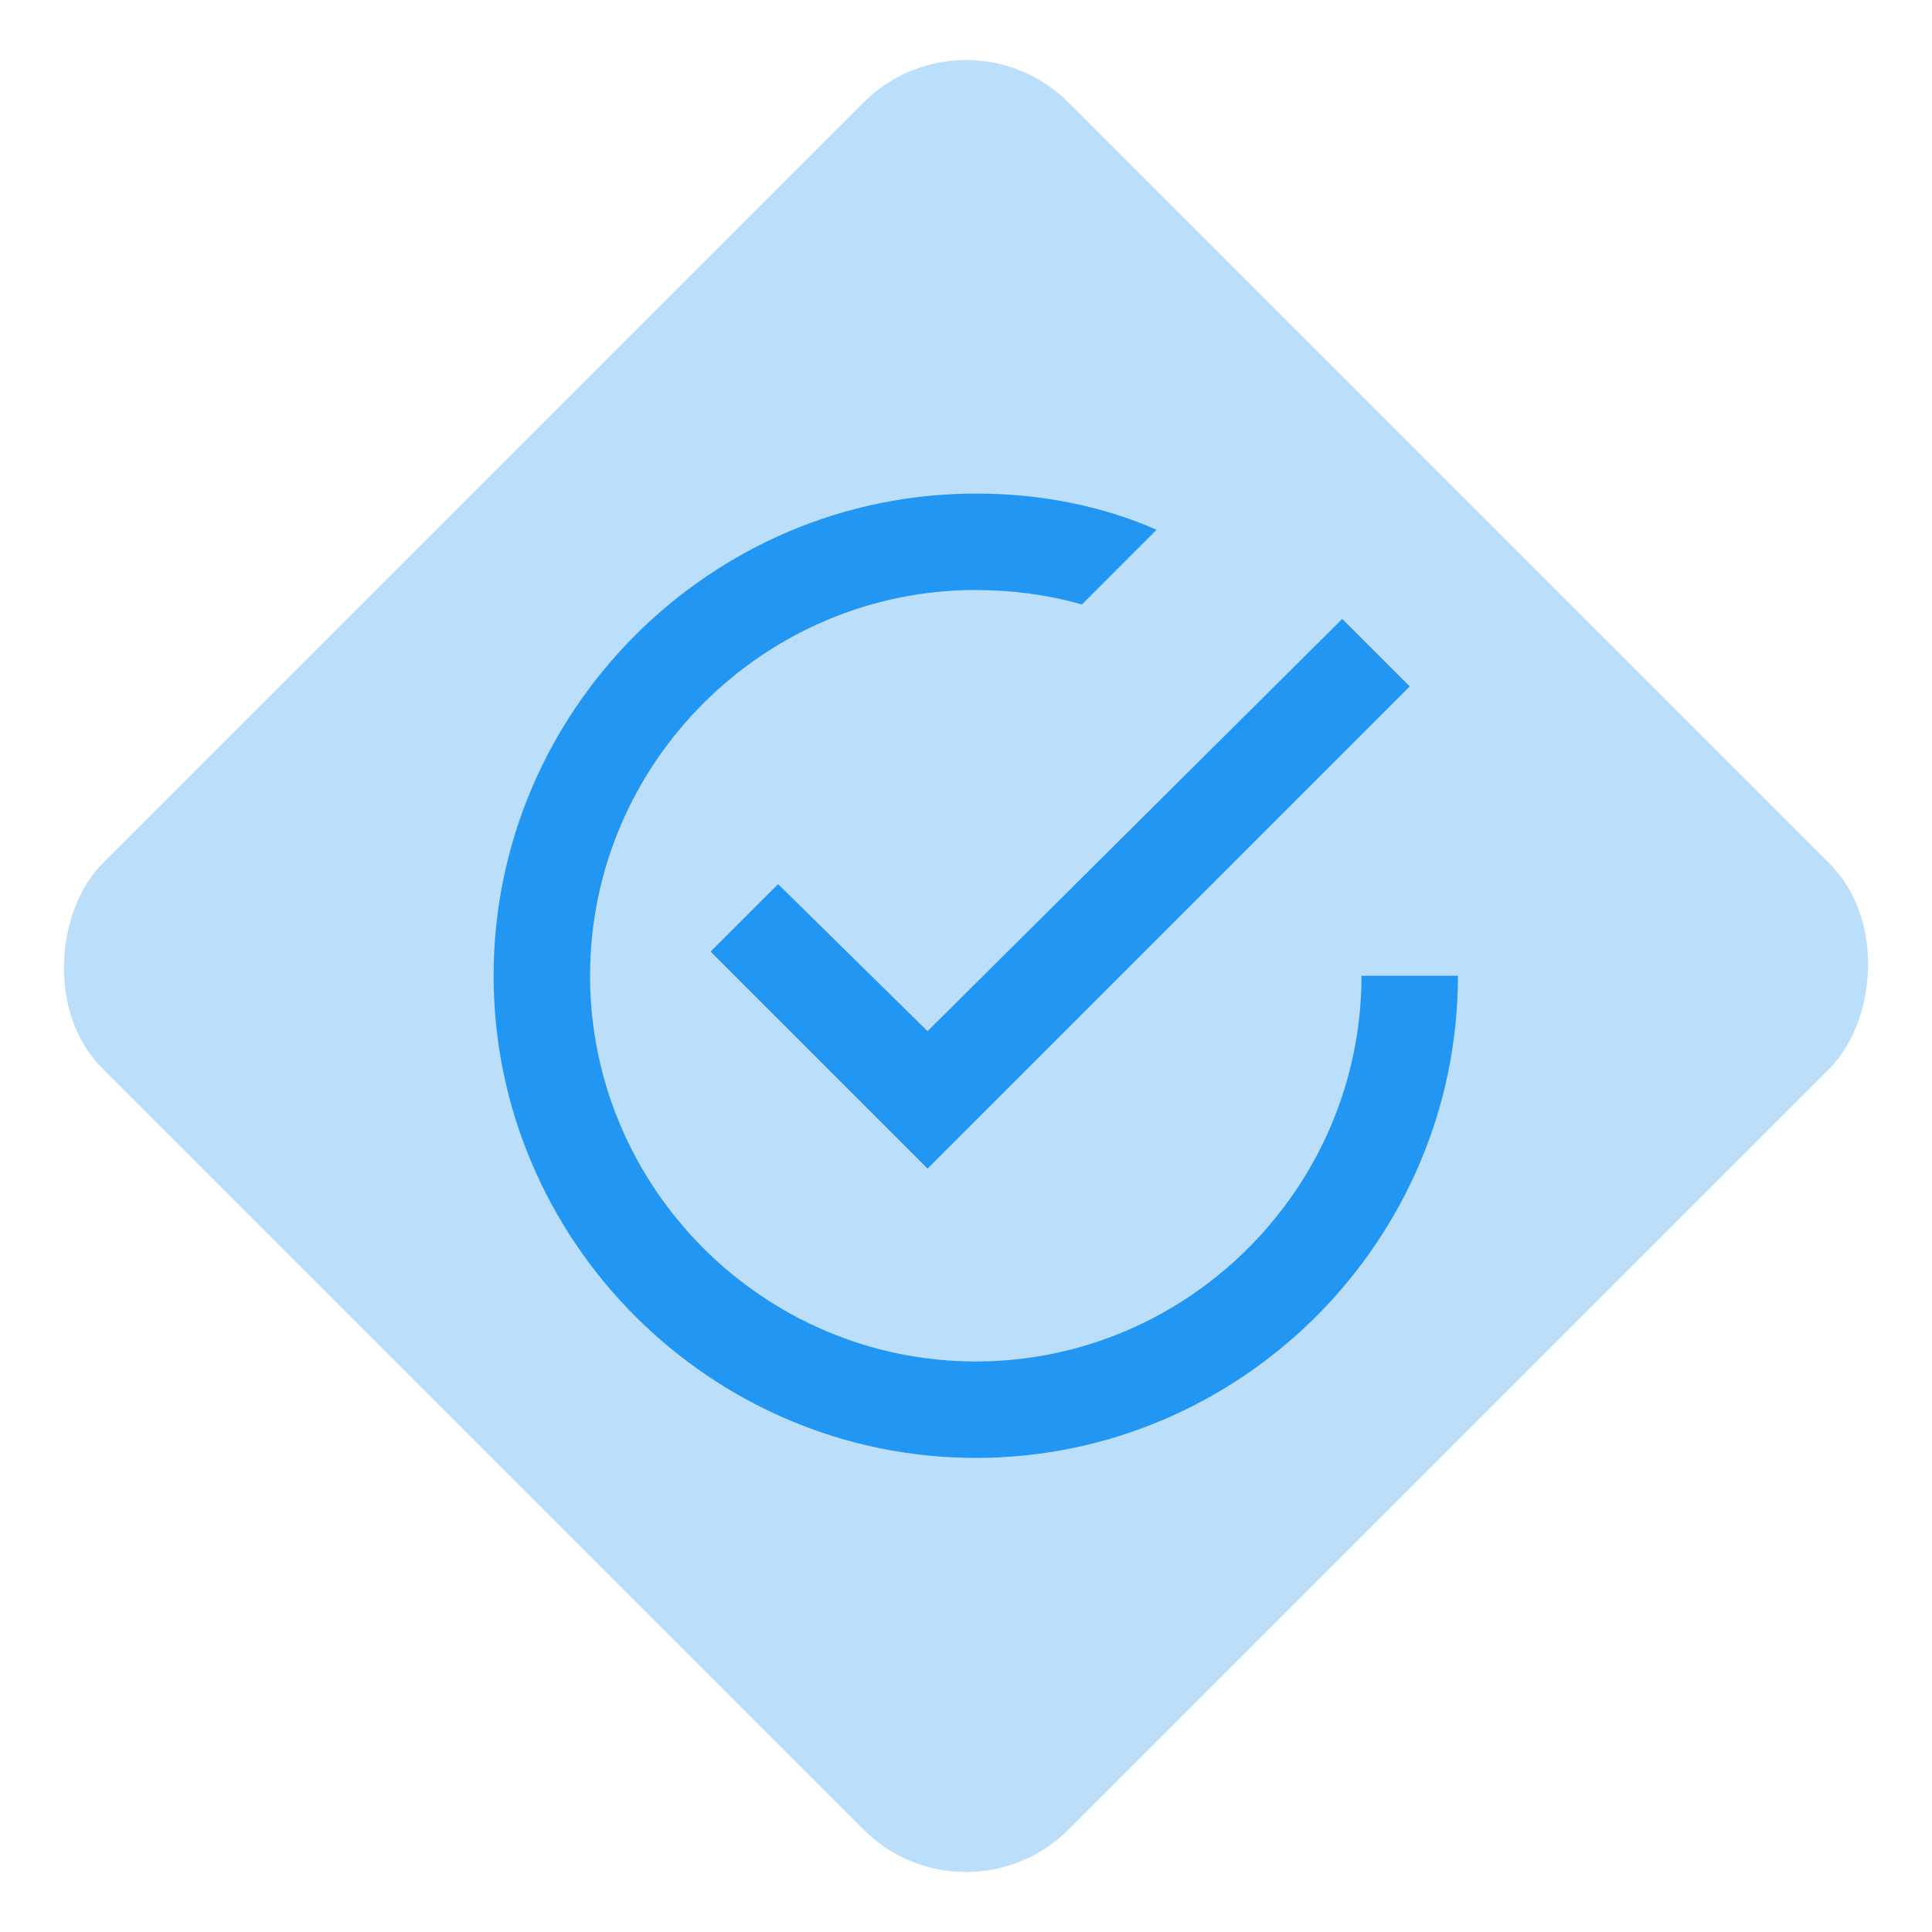 <svg width="80" height="80" viewBox="0 0 80 80" fill="none" xmlns="http://www.w3.org/2000/svg">
<rect x="40" width="56.569" height="56.569" rx="6" transform="rotate(45 40 0)" fill="#BBDEFB"/>
<path fill-rule="evenodd" clip-rule="evenodd" d="M32.219 36.61L29.424 39.405L38.408 48.389L58.374 28.424L55.579 25.629L38.408 42.699L32.219 36.61V36.61ZM56.377 40.403C56.377 49.188 49.189 56.376 40.405 56.376C31.62 56.376 24.433 49.188 24.433 40.403C24.433 31.619 31.62 24.431 40.405 24.431C41.902 24.431 43.4 24.631 44.798 25.03L47.892 21.935C45.596 20.937 43.1 20.438 40.405 20.438C29.424 20.438 20.439 29.422 20.439 40.403C20.439 51.384 29.424 60.369 40.405 60.369C51.386 60.369 60.37 51.384 60.37 40.403H56.377V40.403Z" fill="#2196F3"/>
</svg>

